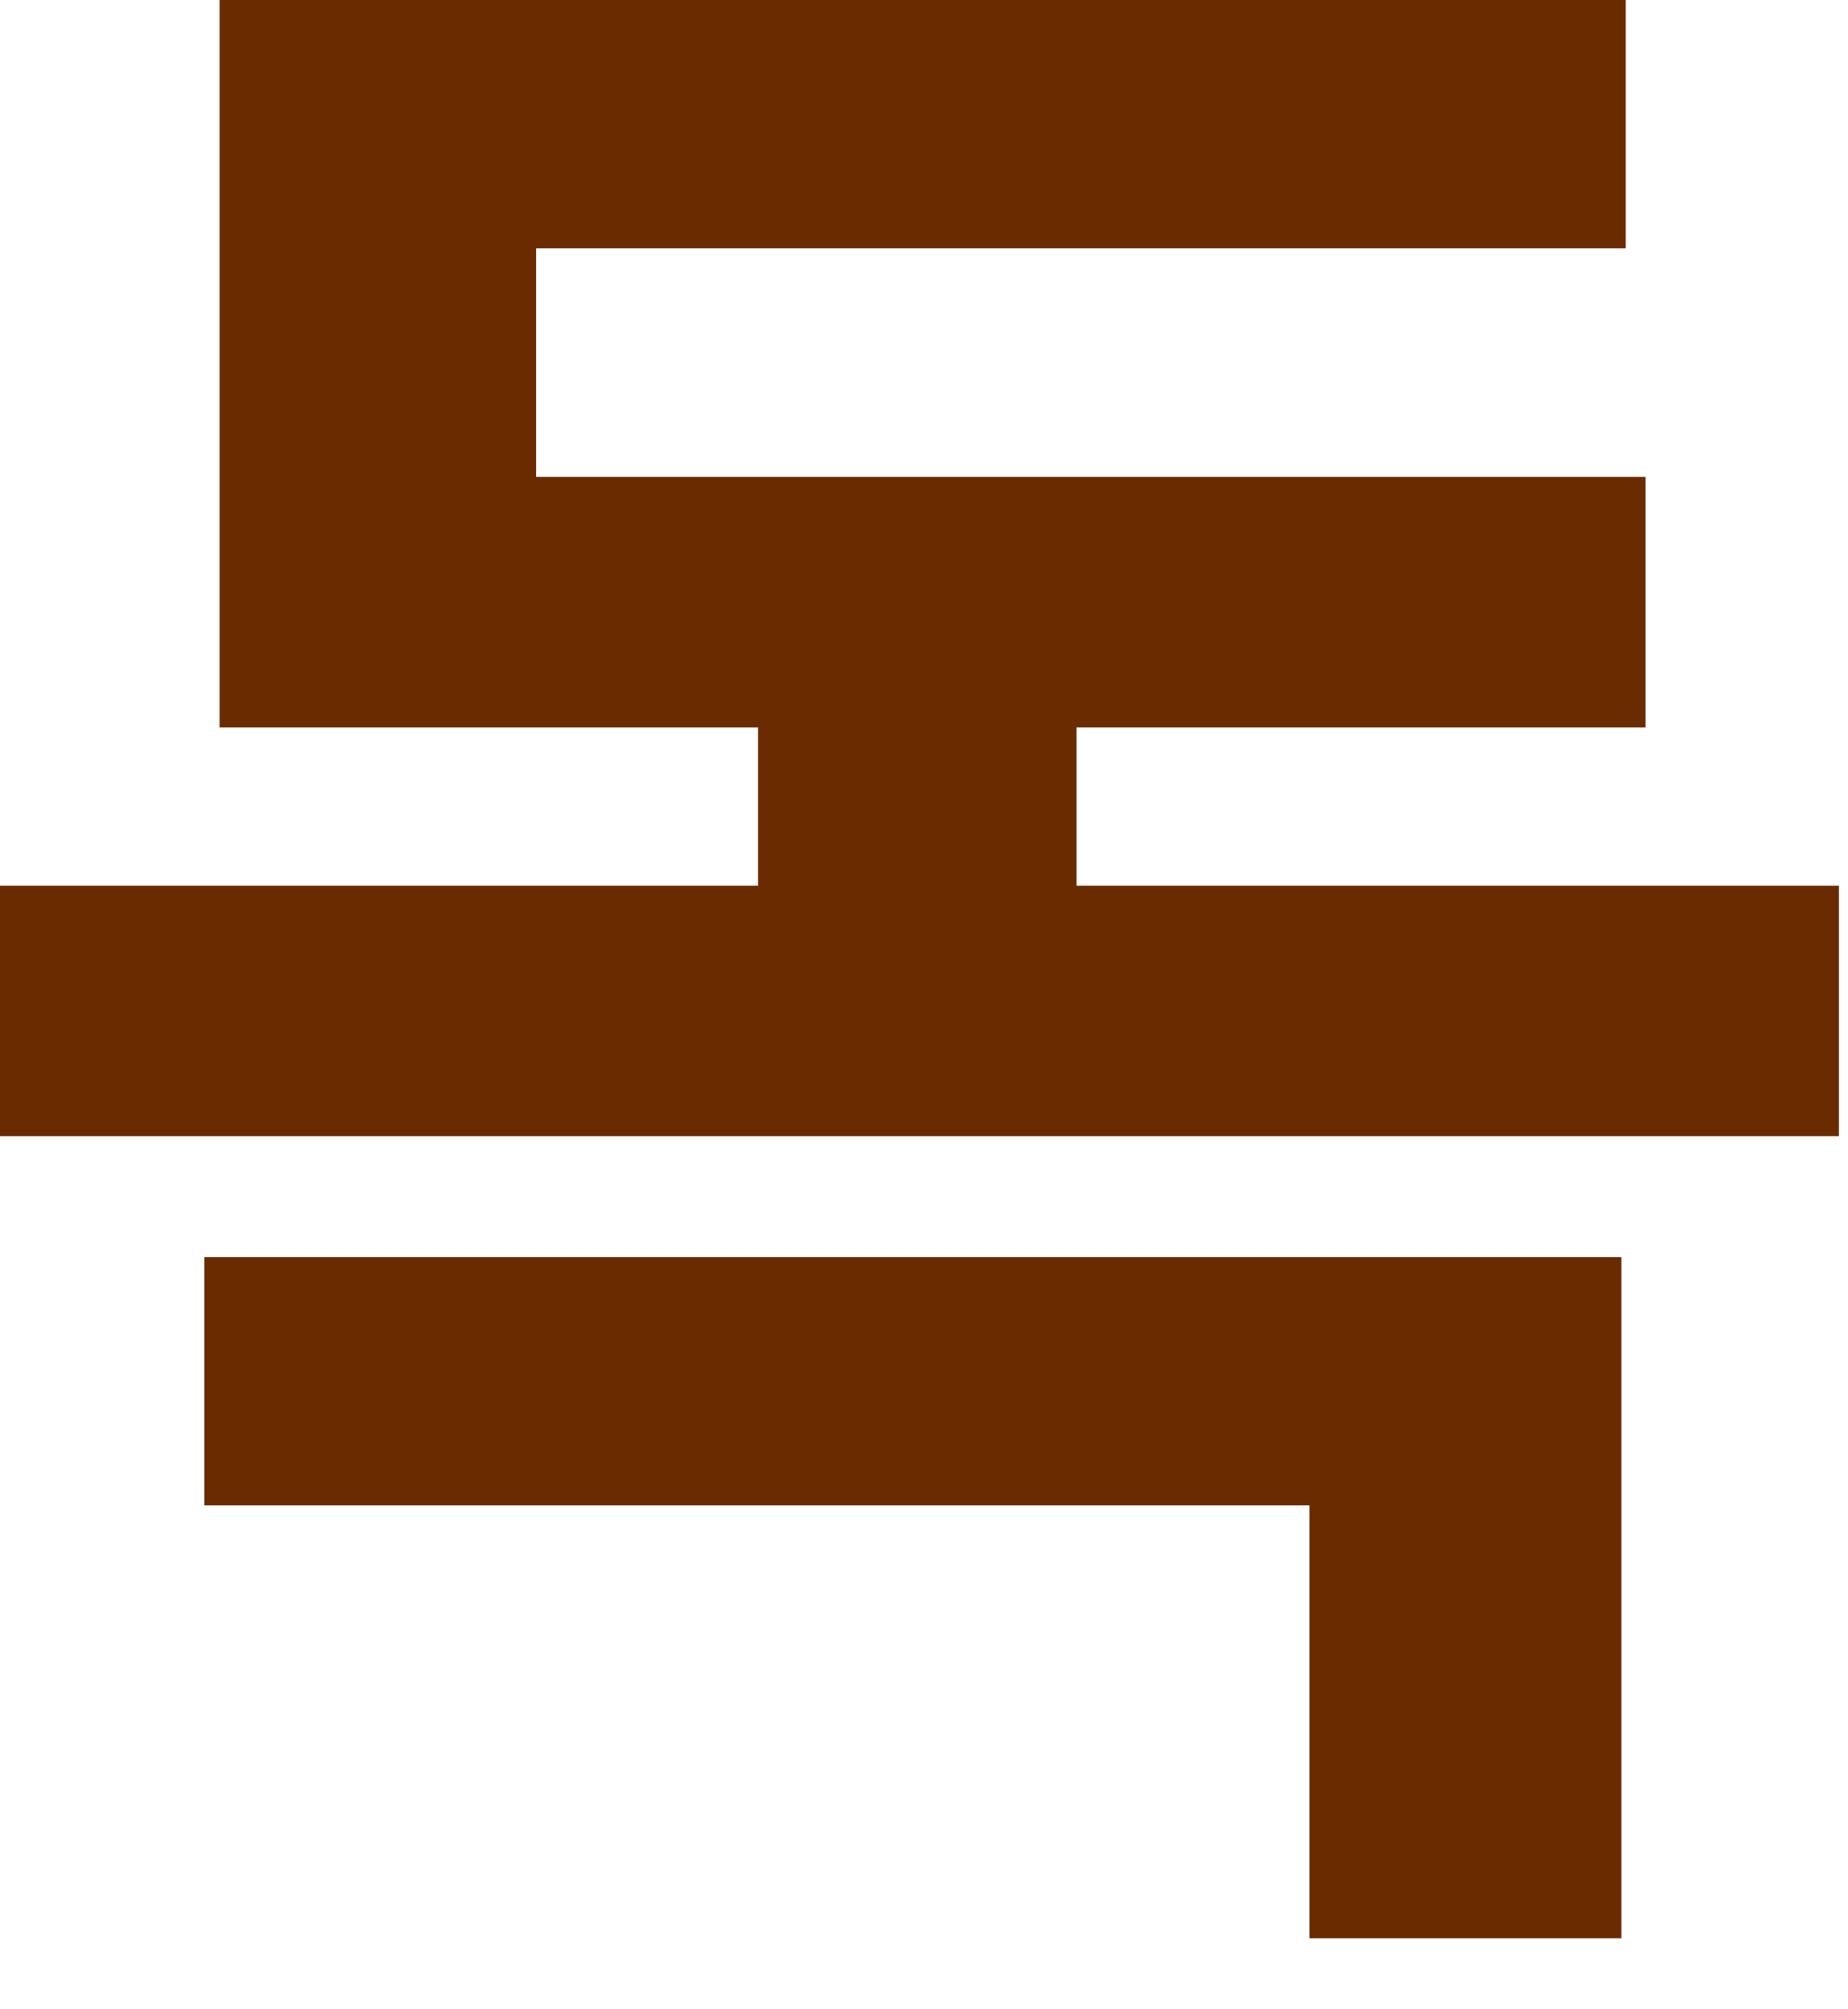 <?xml version="1.0" encoding="utf-8"?>
<svg xmlns="http://www.w3.org/2000/svg" fill="none" height="100%" overflow="visible" preserveAspectRatio="none" style="display: block;" viewBox="0 0 23 25" width="100%">
<path d="M22.887 11.02V14.137H0V11.02H9.434V9.051H2.734V0H20.234V3.09H6.672V5.934H20.48V9.051H13.398V11.02H22.887ZM2.543 18.73V15.641H20.18V24.117H16.297V18.73H2.543Z" fill="#6A2B00" id="Vector"/>
</svg>